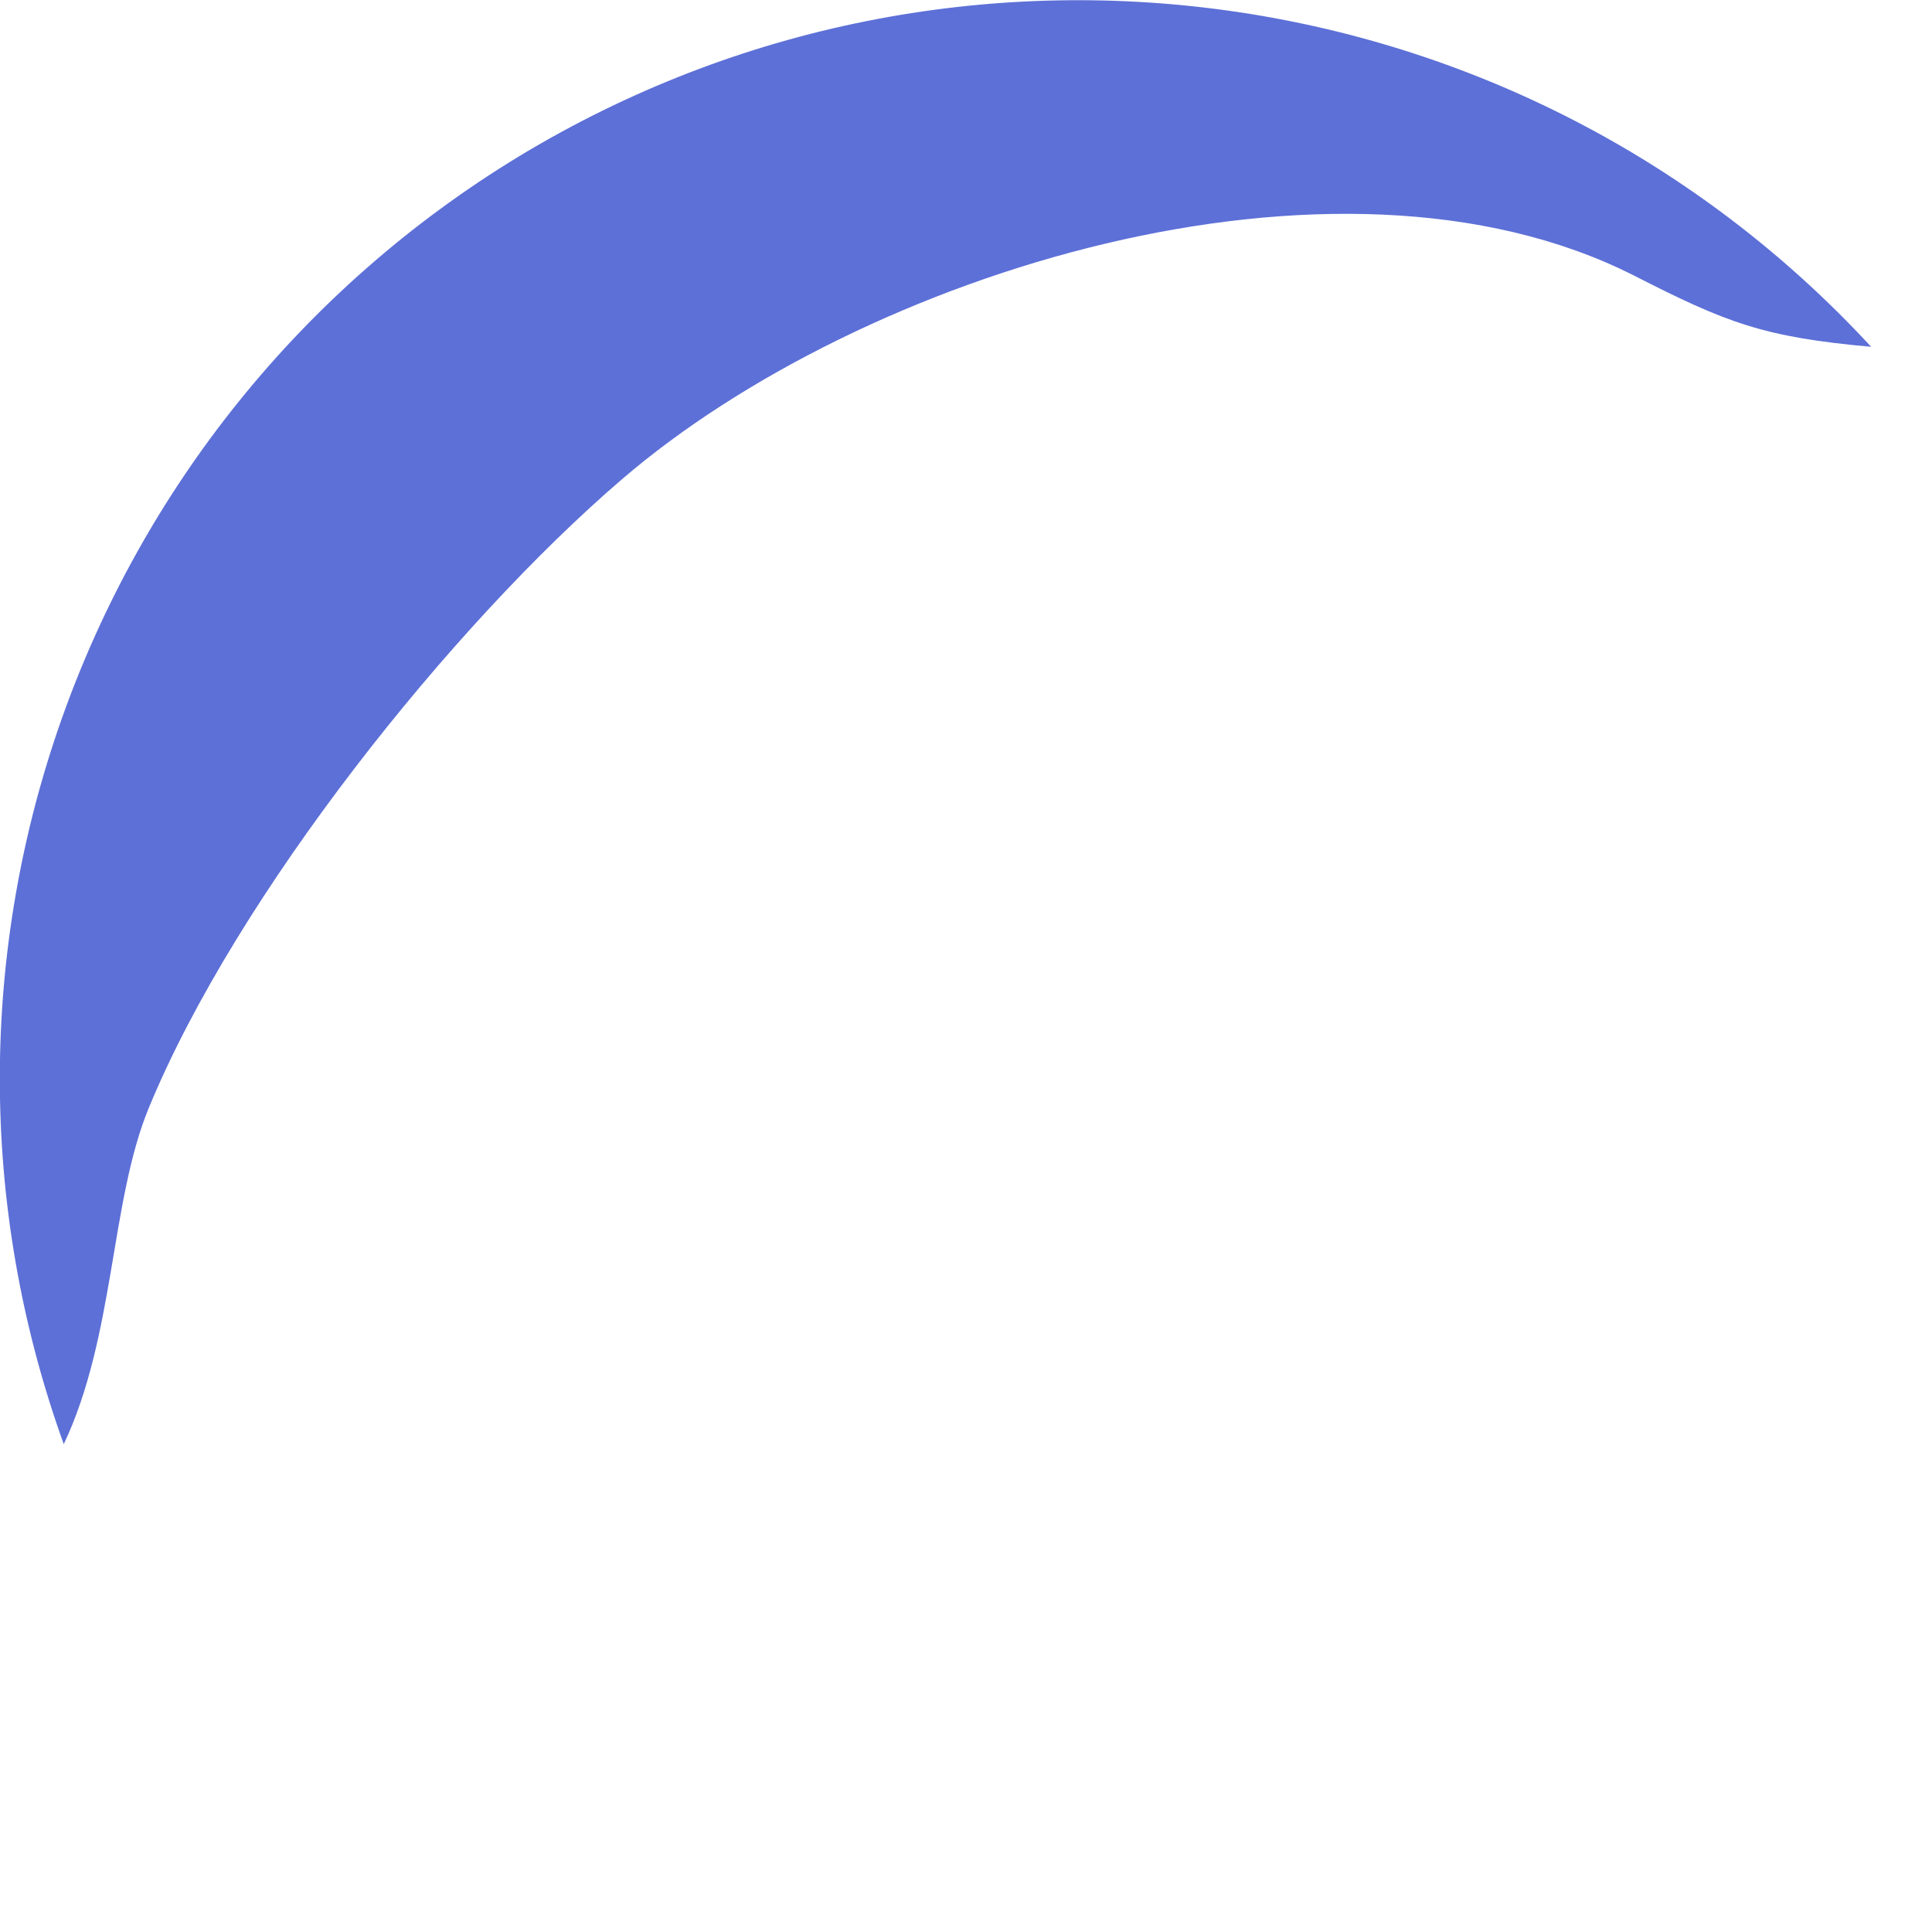 <?xml version="1.0" encoding="utf-8"?>
<svg xmlns="http://www.w3.org/2000/svg" fill="none" height="100%" overflow="visible" preserveAspectRatio="none" style="display: block;" viewBox="0 0 2 2" width="100%">
<path d="M0.066 1.495C-0.114 0.995 0.083 0.438 0.537 0.162C0.991 -0.113 1.577 -0.031 1.937 0.359C1.825 0.349 1.787 0.334 1.691 0.285C1.382 0.129 0.892 0.283 0.644 0.496C0.468 0.647 0.245 0.926 0.154 1.147C0.114 1.244 0.119 1.383 0.066 1.495Z" fill="#5D70D7" id="Vector"/>
</svg>